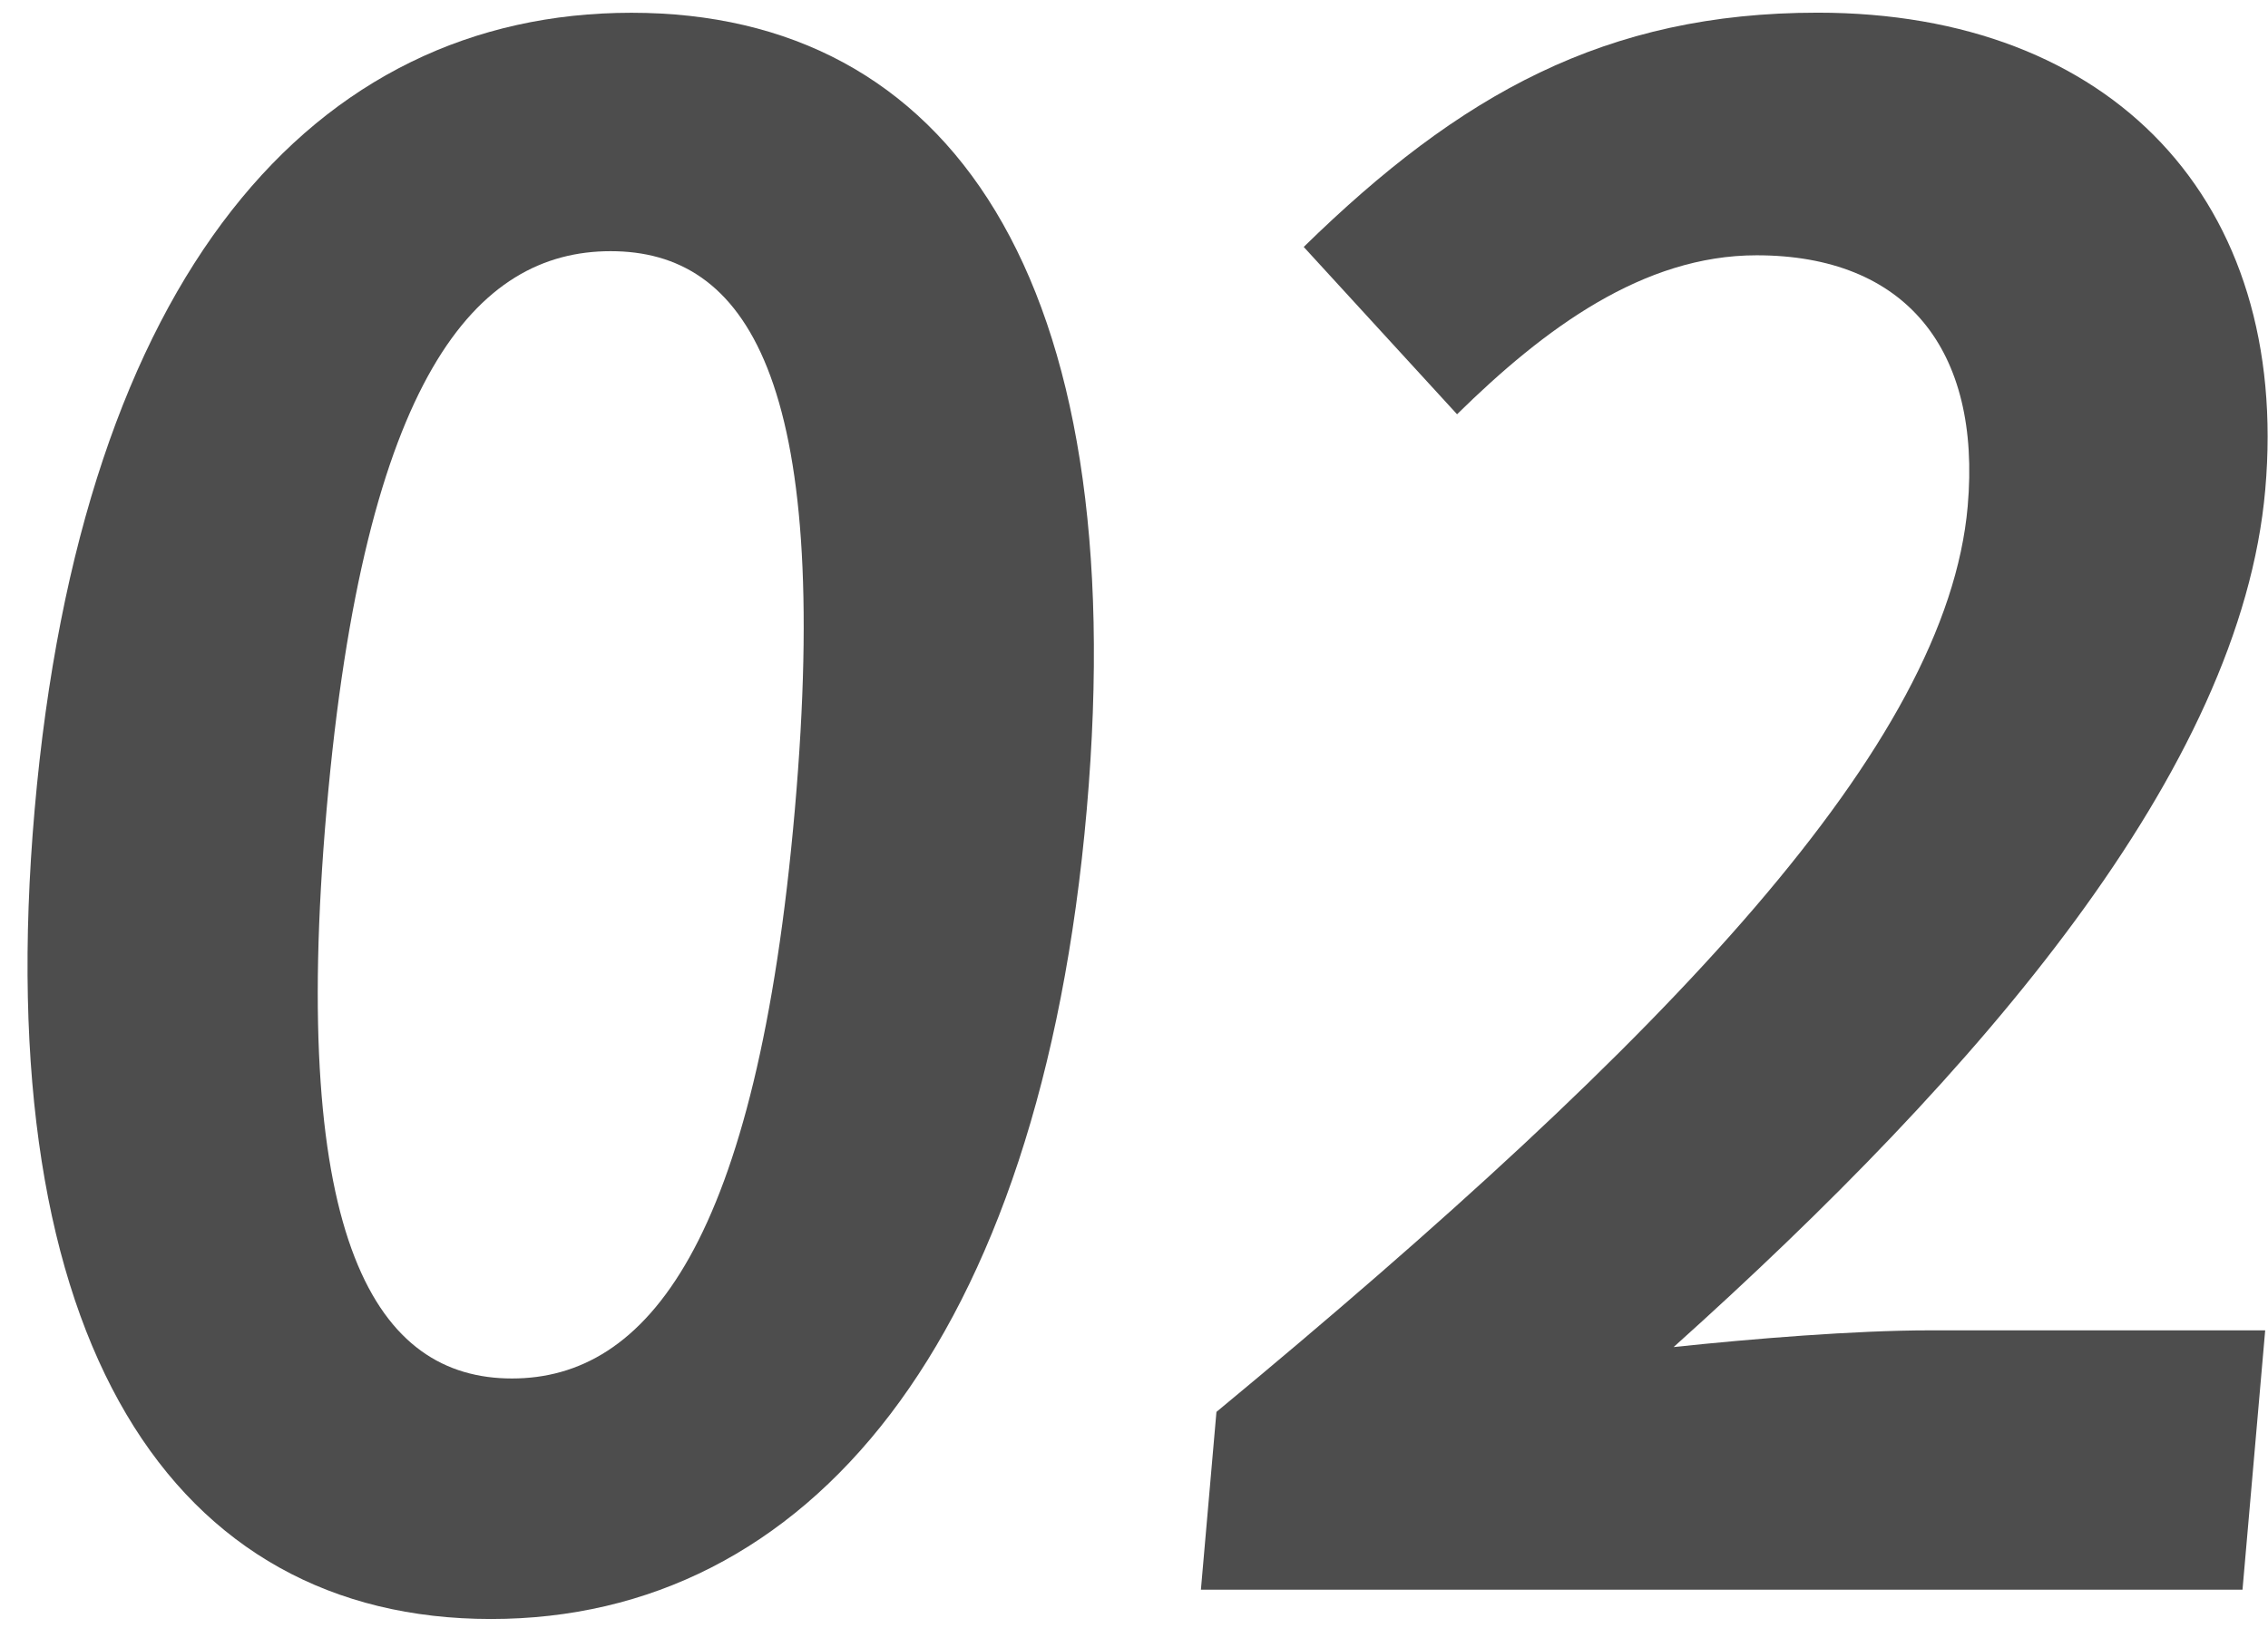 <svg fill="none" height="39" viewBox="0 0 54 39" width="54" xmlns="http://www.w3.org/2000/svg"><g fill="#4d4d4d"><path d="m11.689 38.557c-7.55 0-11.975-6.575-10.864-19.276 1.116-12.751 6.66-18.977 14.21-18.977 7.55 0 11.951 6.276 10.84 18.977-1.111 12.701-6.636 19.276-14.186 19.276zm.501-5.728c3.2 0 5.829-3.188 6.735-13.548.902-10.311-1.187-13.299-4.386-13.299s-5.861 2.989-6.763 13.299c-.906 10.361 1.215 13.548 4.415 13.548z"/><path d="m28.593 37.859.37-4.234c10.834-8.966 17.39-15.889 17.887-21.568.327-3.736-1.477-5.977-5.027-5.977-2.7 0-5.053 1.743-7.131 3.786l-3.651-3.985c3.718-3.636 7.188-5.579 12.238-5.579 7 0 11.258 4.483 10.656 11.357-.584 6.675-6.761 13.847-14.087 20.422 1.867-.199 4.335-.398 6.085-.398h8l-.54 6.176z"/></g></svg>